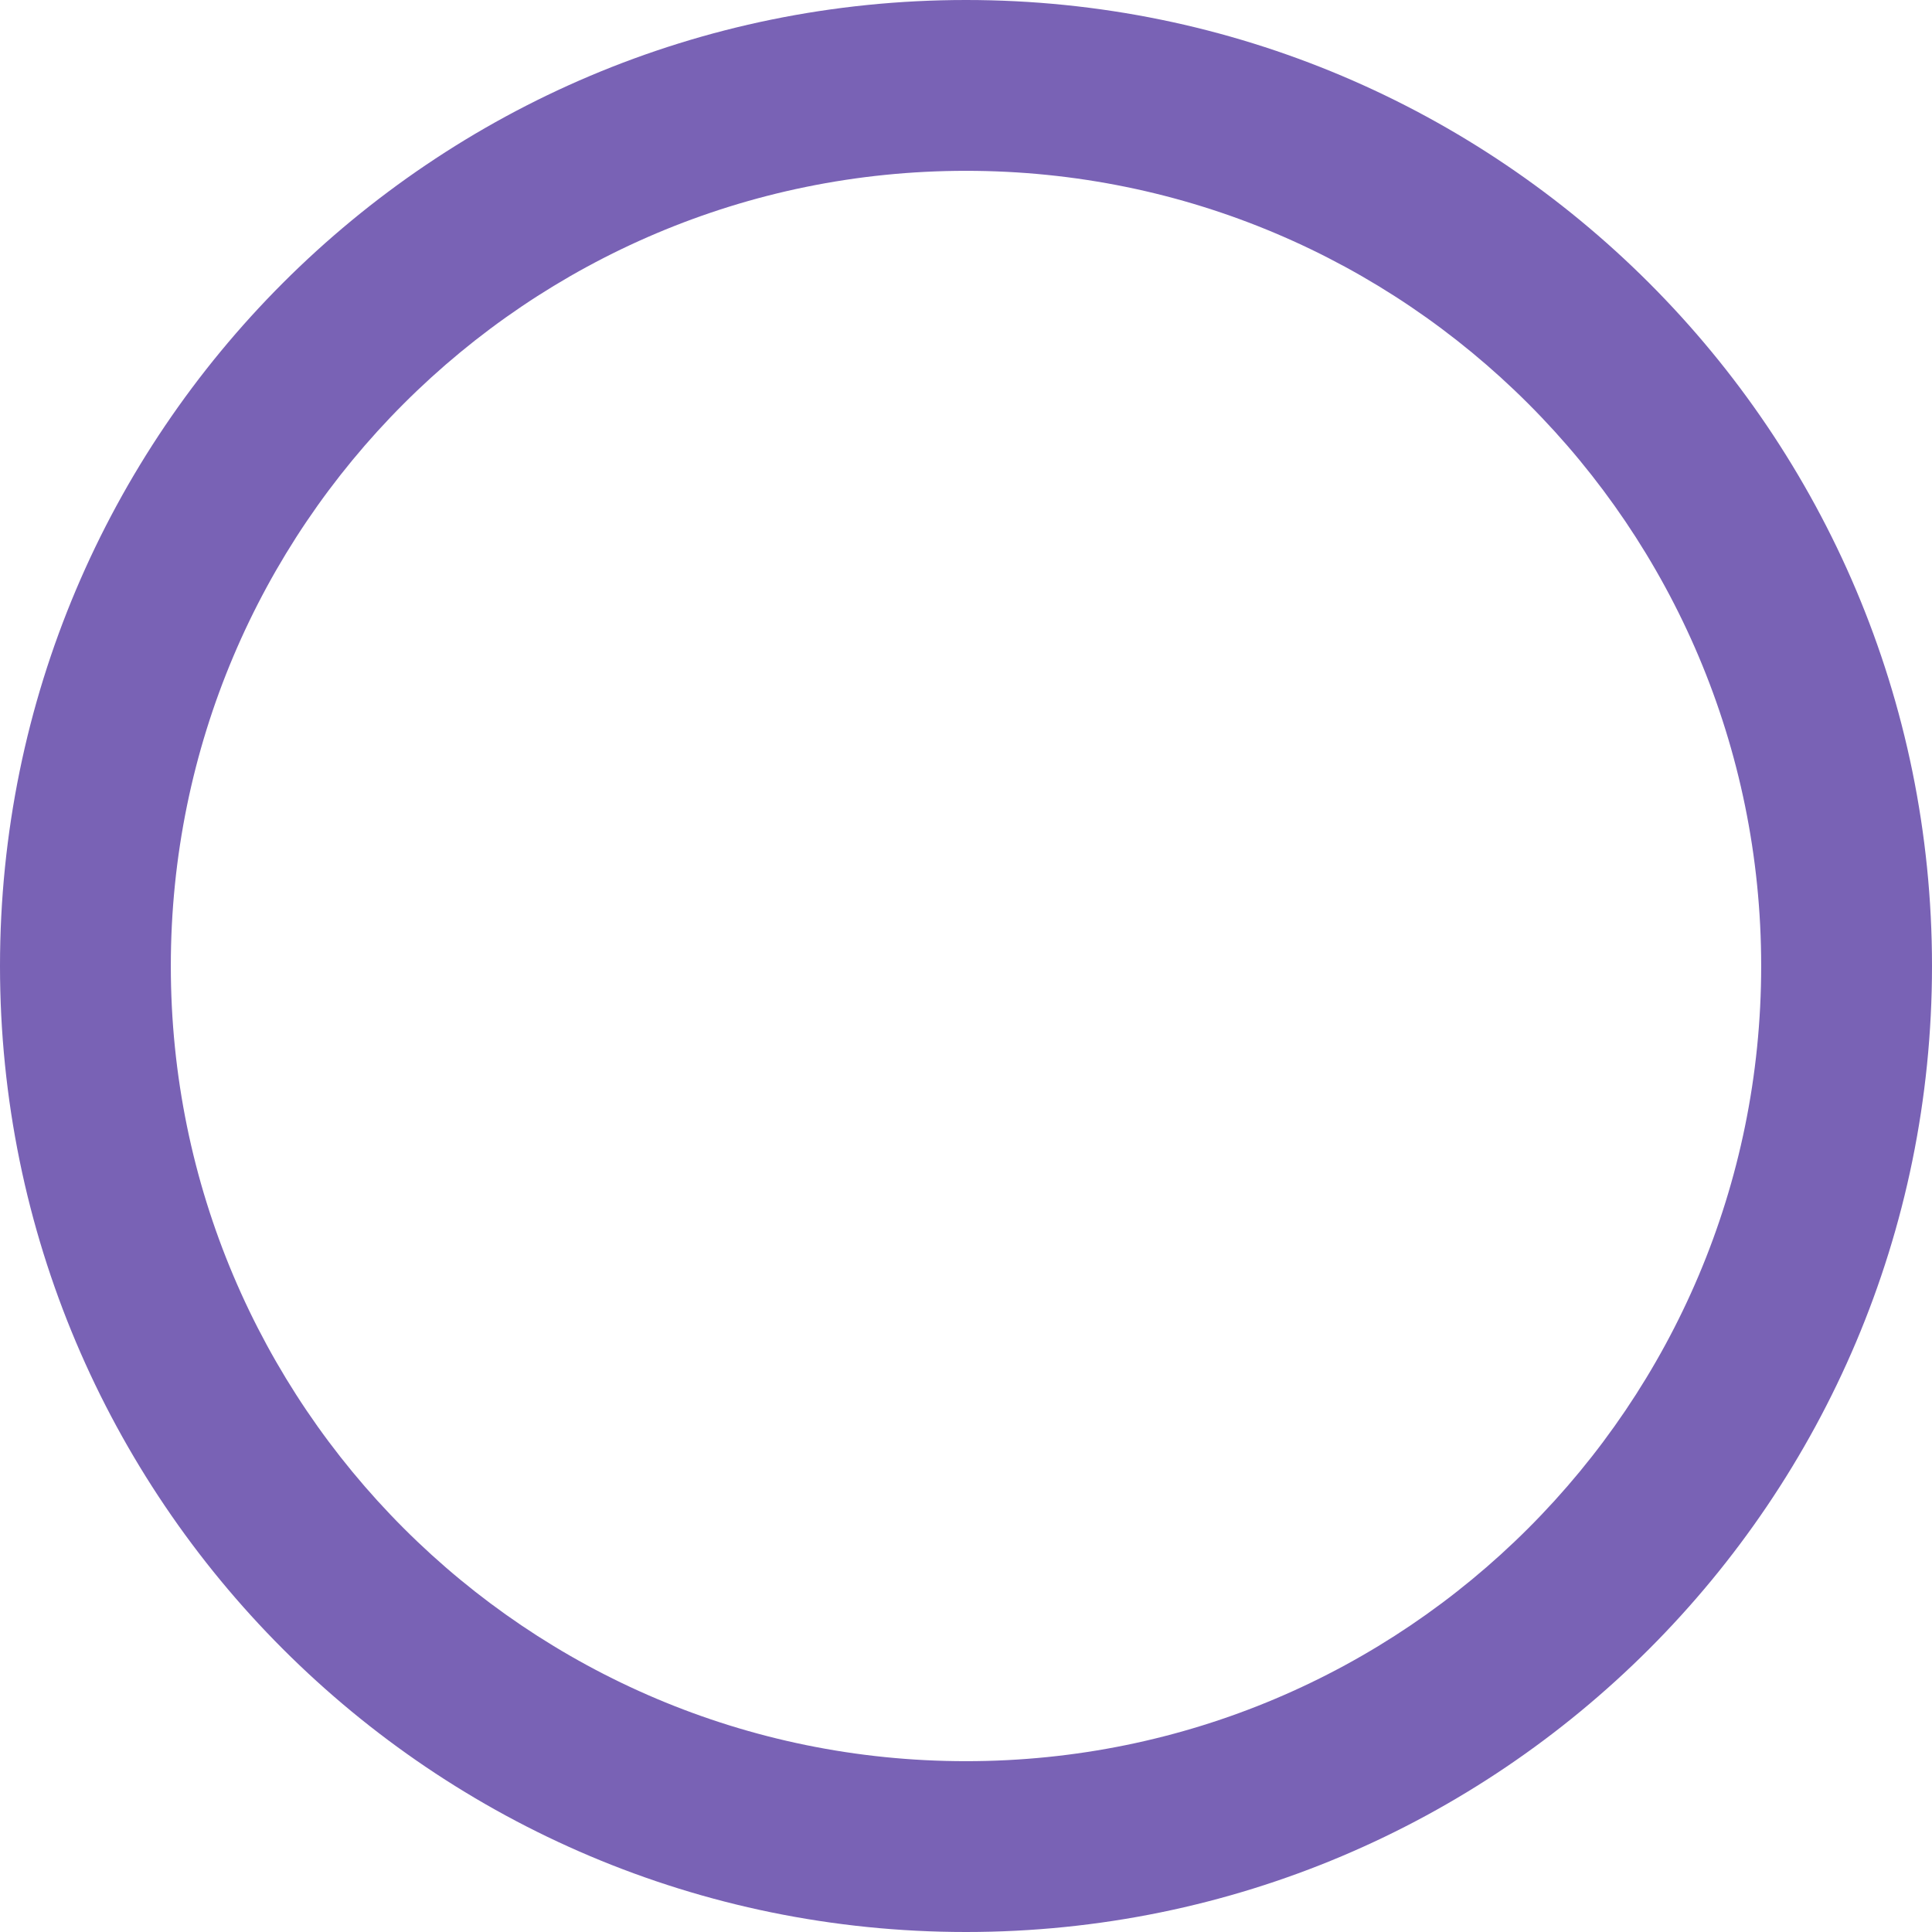 <?xml version="1.0" encoding="UTF-8"?> <svg xmlns="http://www.w3.org/2000/svg" width="293" height="293" viewBox="0 0 293 293" fill="none"><path d="M293 146.5C293 227.41 227.41 293 146.5 293C65.59 293 0 227.41 0 146.5C0 65.59 65.59 0 146.5 0C227.41 0 293 65.59 293 146.5ZM25.906 146.5C25.906 213.102 79.898 267.094 146.5 267.094C213.102 267.094 267.094 213.102 267.094 146.5C267.094 79.898 213.102 25.906 146.5 25.906C79.898 25.906 25.906 79.898 25.906 146.5Z" fill="#7962B5"></path></svg> 